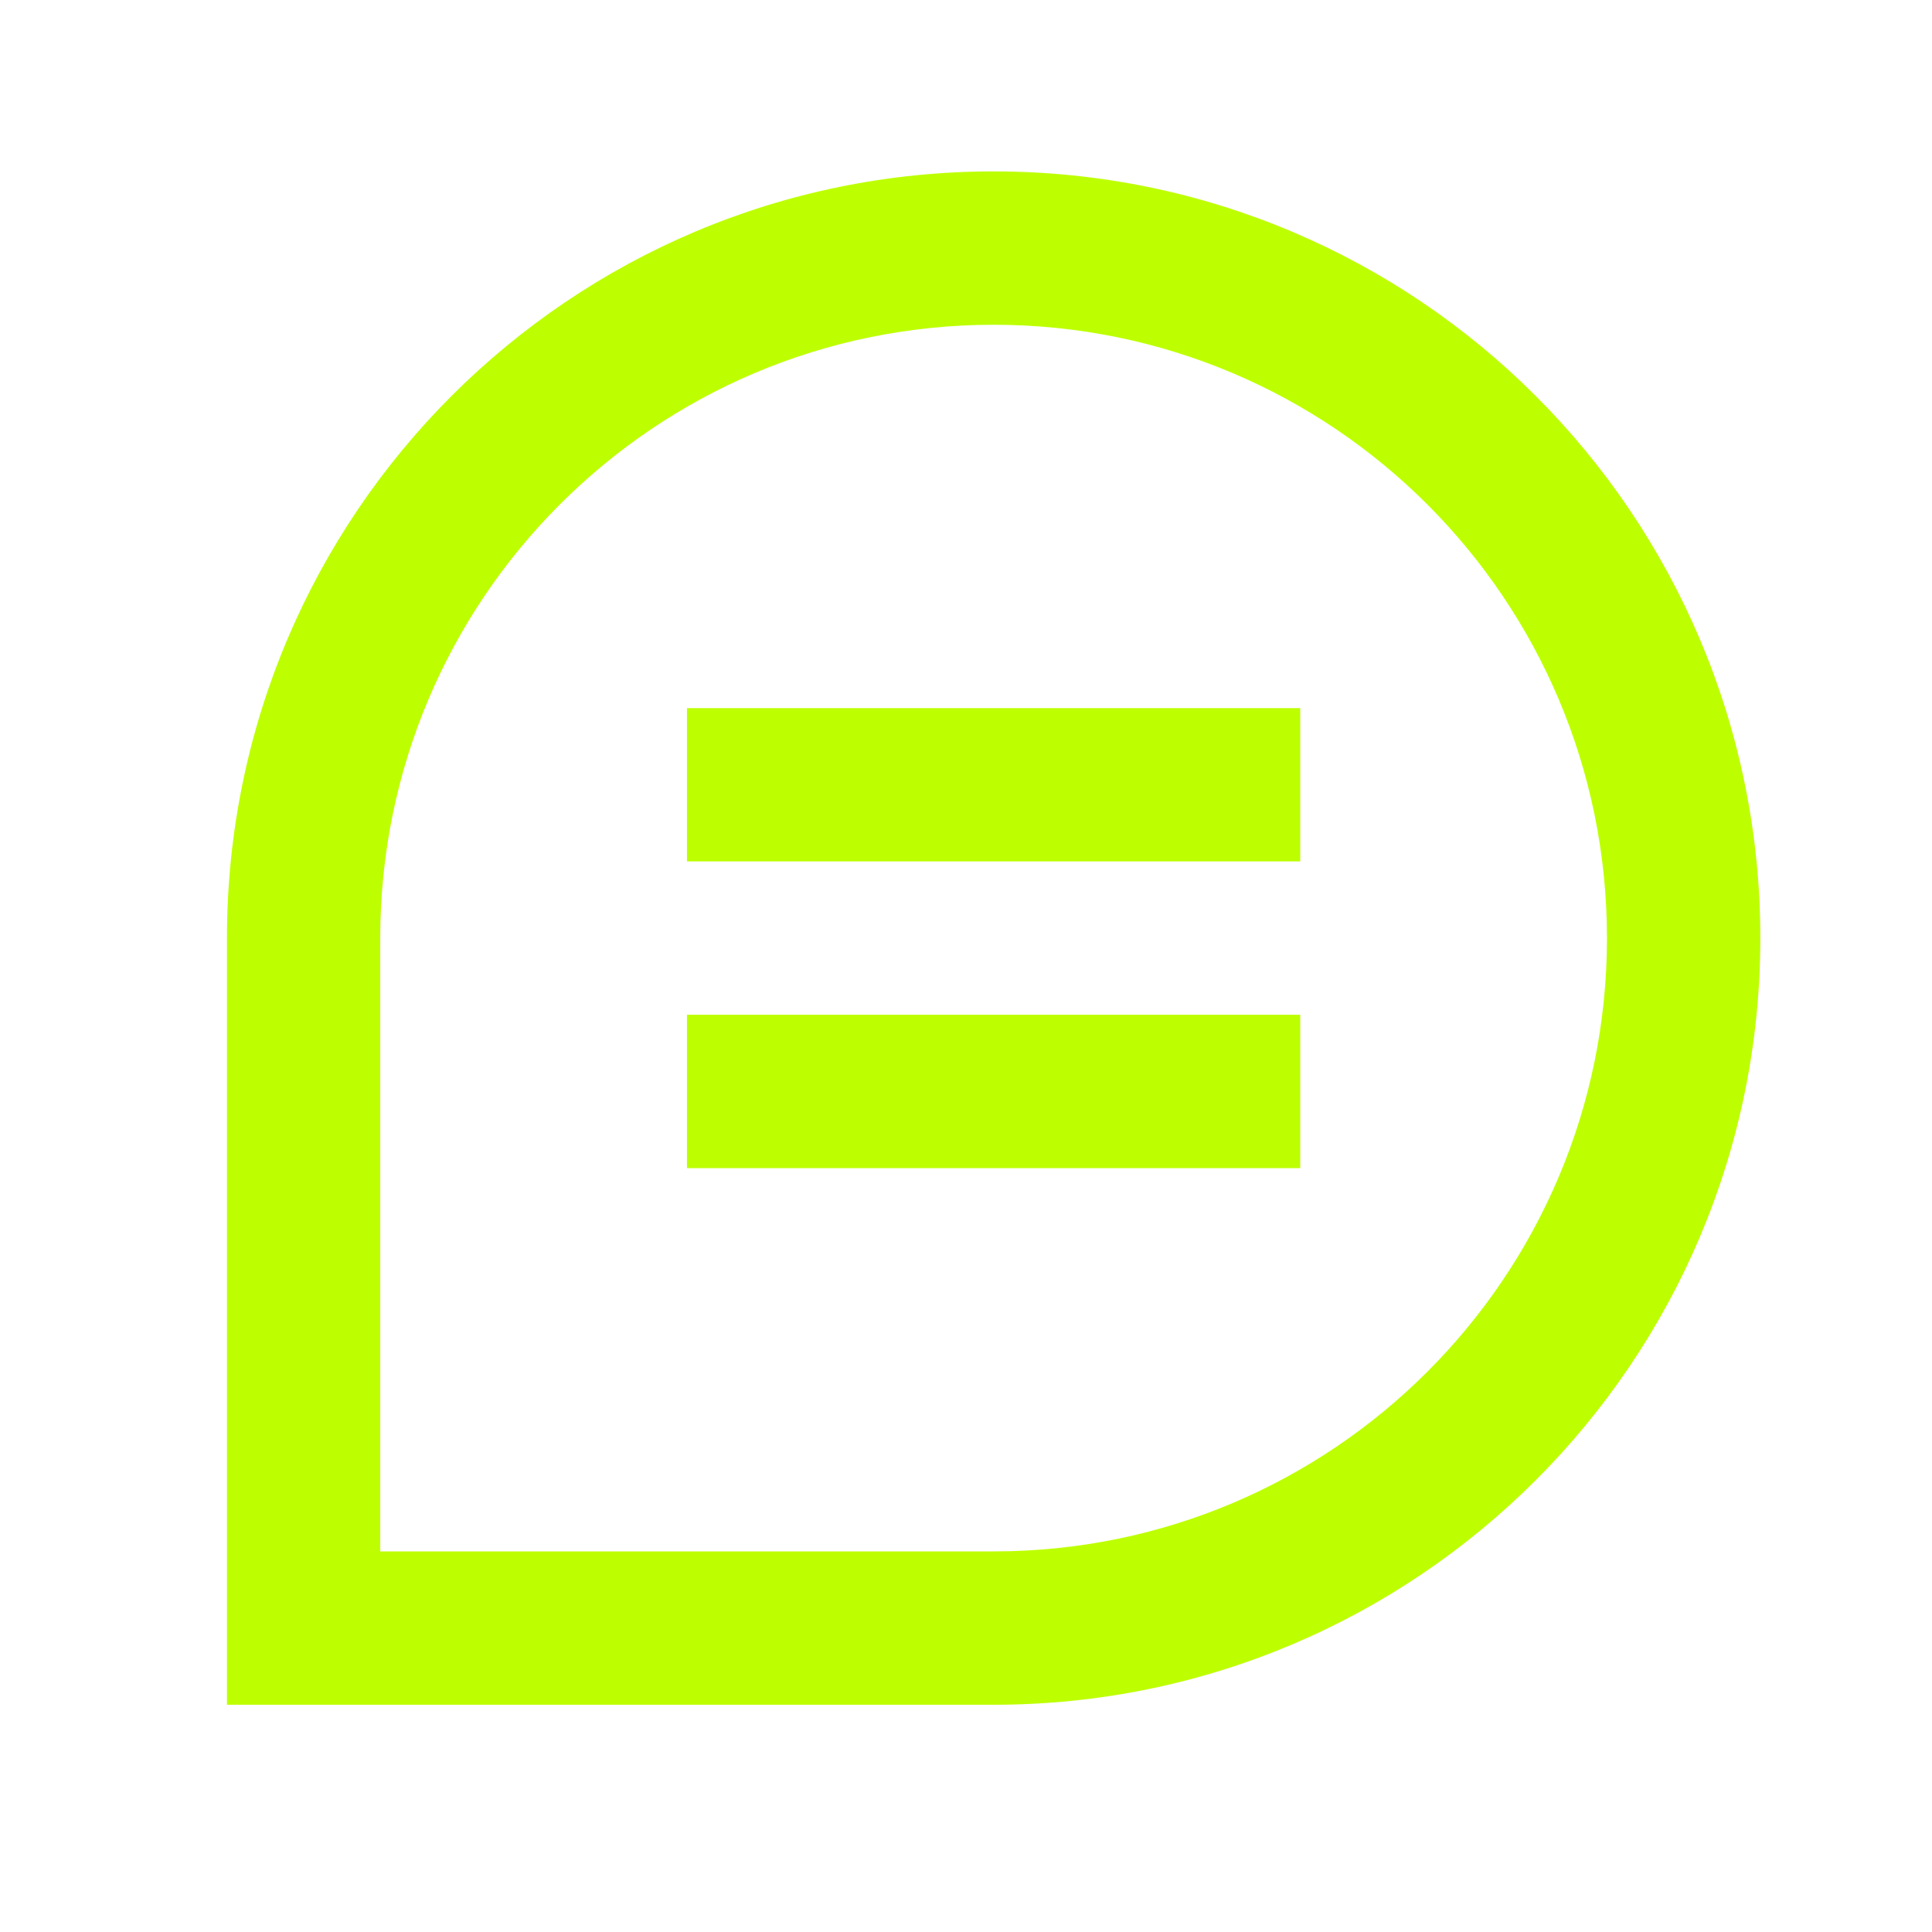 <svg width="21" height="21" viewBox="0 0 21 21" fill="none" xmlns="http://www.w3.org/2000/svg">
<path fill-rule="evenodd" clip-rule="evenodd" d="M10.8 16.863C14.482 16.863 17.467 13.879 17.467 10.197C17.467 6.515 14.482 3.53 10.8 3.53C7.118 3.53 4.133 6.515 4.133 10.197V16.863H10.8ZM19.134 10.197C19.134 14.799 15.402 18.53 10.8 18.53H2.467V10.197C2.467 5.594 6.198 1.863 10.8 1.863C15.402 1.863 19.134 5.594 19.134 10.197Z" fill="#BDFF00"/>
<path fill-rule="evenodd" clip-rule="evenodd" d="M14.133 9.363H7.467V7.697H14.133V9.363Z" fill="#BDFF00"/>
<path fill-rule="evenodd" clip-rule="evenodd" d="M14.133 12.697H7.467V11.03H14.133V12.697Z" fill="#BDFF00"/>
</svg>
